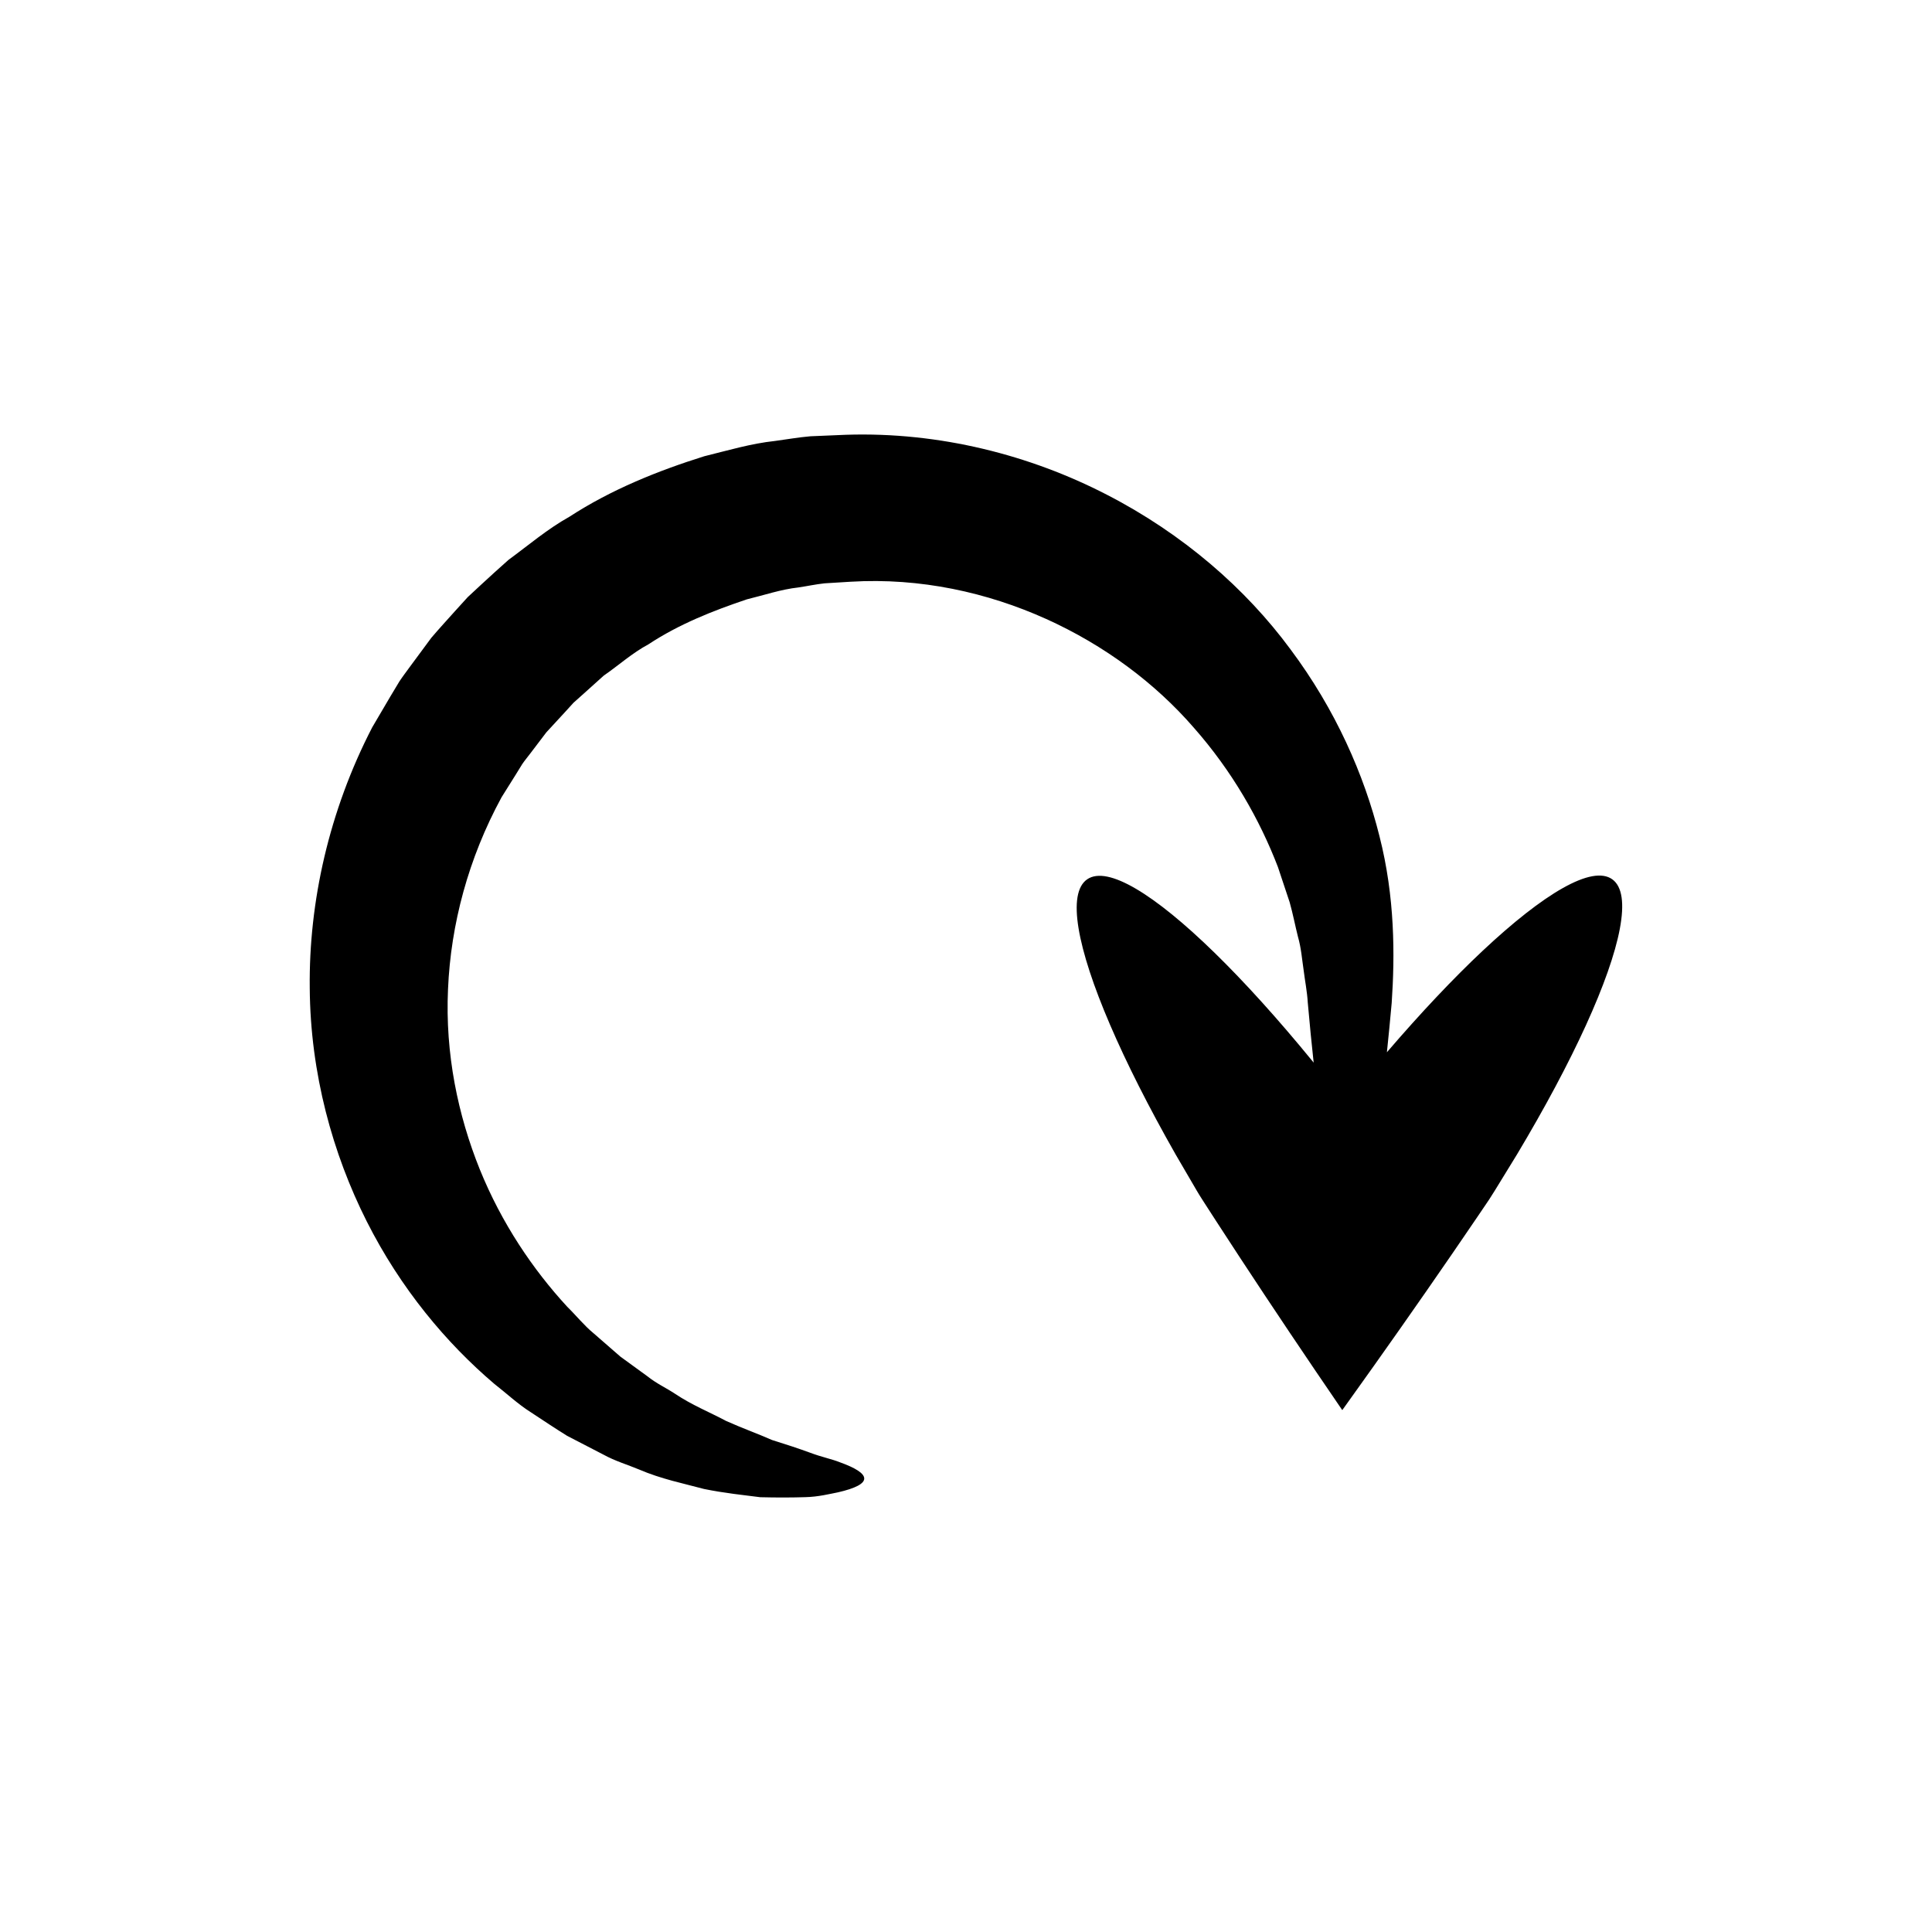<?xml version="1.0" encoding="UTF-8"?>
<!-- The Best Svg Icon site in the world: iconSvg.co, Visit us! https://iconsvg.co -->
<svg fill="#000000" width="800px" height="800px" version="1.1" viewBox="144 144 512 512" xmlns="http://www.w3.org/2000/svg">
 <path d="m275 510.74c3.297 2.578 6.269 5.367 9.625 7.492 3.312 2.18 6.508 4.32 9.672 6.281 3.309 1.711 6.523 3.375 9.641 4.988 3.055 1.688 6.359 2.652 9.355 3.906 5.984 2.574 11.992 3.758 17.301 5.191 5.418 1.109 10.461 1.605 14.891 2.18 4.527 0.113 8.516 0.094 11.938-0.016 3.422-0.078 6.336-0.828 8.645-1.277 4.633-1.062 6.961-2.289 6.961-3.66 0-1.371-2.32-2.832-6.547-4.344-2.102-0.836-4.719-1.34-7.703-2.465-2.984-1.094-6.394-2.223-10.188-3.402-3.691-1.637-7.832-3.106-12.18-5.055-4.238-2.277-9.004-4.16-13.598-7.246-2.301-1.512-4.867-2.684-7.16-4.523-2.344-1.707-4.762-3.465-7.246-5.273-2.309-2.012-4.684-4.078-7.117-6.199-2.484-2.035-4.562-4.66-6.957-7.004-9.102-9.875-17.391-22.121-23.191-36.438-5.762-14.285-9.199-30.605-8.41-47.762 0.723-17.113 5.394-34.676 14.188-50.828 1.219-1.945 2.445-3.902 3.676-5.867l1.828-2.961c0.656-0.957 1.414-1.852 2.113-2.785 1.41-1.859 2.828-3.727 4.254-5.598 1.594-1.73 3.195-3.465 4.801-5.207l2.398-2.633 2.664-2.379c1.773-1.594 3.551-3.195 5.336-4.801 3.949-2.727 7.559-6.004 11.855-8.301 8.129-5.367 17.133-8.906 26.062-11.914 4.59-1.113 9.055-2.656 13.711-3.164 2.305-0.34 4.586-0.84 6.887-1.086 2.316-0.145 4.625-0.285 6.922-0.426 18.461-1.113 36.277 2.859 51.801 9.859 15.547 7.012 28.953 17.082 39.09 28.758 10.246 11.605 17.523 24.445 22.34 36.973 1.066 3.195 2.106 6.312 3.117 9.355 0.871 3.09 1.449 6.176 2.203 9.156 0.859 2.973 1.062 5.953 1.5 8.836 0.363 2.945 0.91 5.539 1.102 8.66 0.5 5.676 1.02 10.945 1.555 15.848-0.129-0.16-0.262-0.328-0.391-0.488-9.145-11.176-17.914-20.863-25.848-28.609-15.863-15.488-28.363-23.207-33.773-19.492-5.41 3.711-2.707 18.152 6.039 38.523 4.375 10.188 10.258 21.855 17.398 34.406 1.82 3.117 3.684 6.309 5.586 9.57l0.73 1.215 1.316 2.066c1.02 1.574 2.039 3.156 3.066 4.746 2.086 3.199 4.191 6.43 6.316 9.688 8.574 13.07 17.738 26.734 27.141 40.461l1.035-1.441c9.75-13.59 19.262-27.133 28.168-40.094 2.207-3.231 4.394-6.434 6.562-9.605 1.062-1.566 2.117-3.129 3.168-4.68l1.531-2.422c1.988-3.238 3.934-6.41 5.836-9.508 7.465-12.477 13.652-24.098 18.285-34.262 9.266-20.328 12.324-34.82 6.969-38.66-5.356-3.84-18.105 3.695-34.391 18.988-7.773 7.301-16.367 16.41-25.332 26.848 0.434-4.133 0.855-8.449 1.27-13.094 0.848-12.473 0.895-28-3.25-44.195-4.051-16.219-11.605-33.48-23.582-49.504-11.852-16.078-28.457-30.566-48.699-40.984-20.18-10.418-44.203-16.68-69.121-15.859-3.113 0.133-6.238 0.266-9.379 0.395-3.129 0.266-6.254 0.82-9.398 1.242-6.336 0.672-12.5 2.516-18.773 4.059-12.293 3.863-24.598 8.797-35.738 16.039-5.809 3.238-10.84 7.551-16.117 11.414-2.461 2.152-4.848 4.375-7.246 6.566l-3.562 3.309-3.254 3.582c-2.152 2.402-4.324 4.769-6.398 7.203-1.902 2.574-3.797 5.137-5.684 7.691-0.926 1.289-1.898 2.539-2.766 3.859l-2.438 4.059c-1.594 2.711-3.18 5.414-4.762 8.102-11.48 22.191-16.816 46.348-16.562 69.031 0.148 22.738 6.113 44.059 15.086 61.867 9.012 17.879 21.121 32.289 33.828 43.098z" fill-rule="evenodd"/>
</svg>